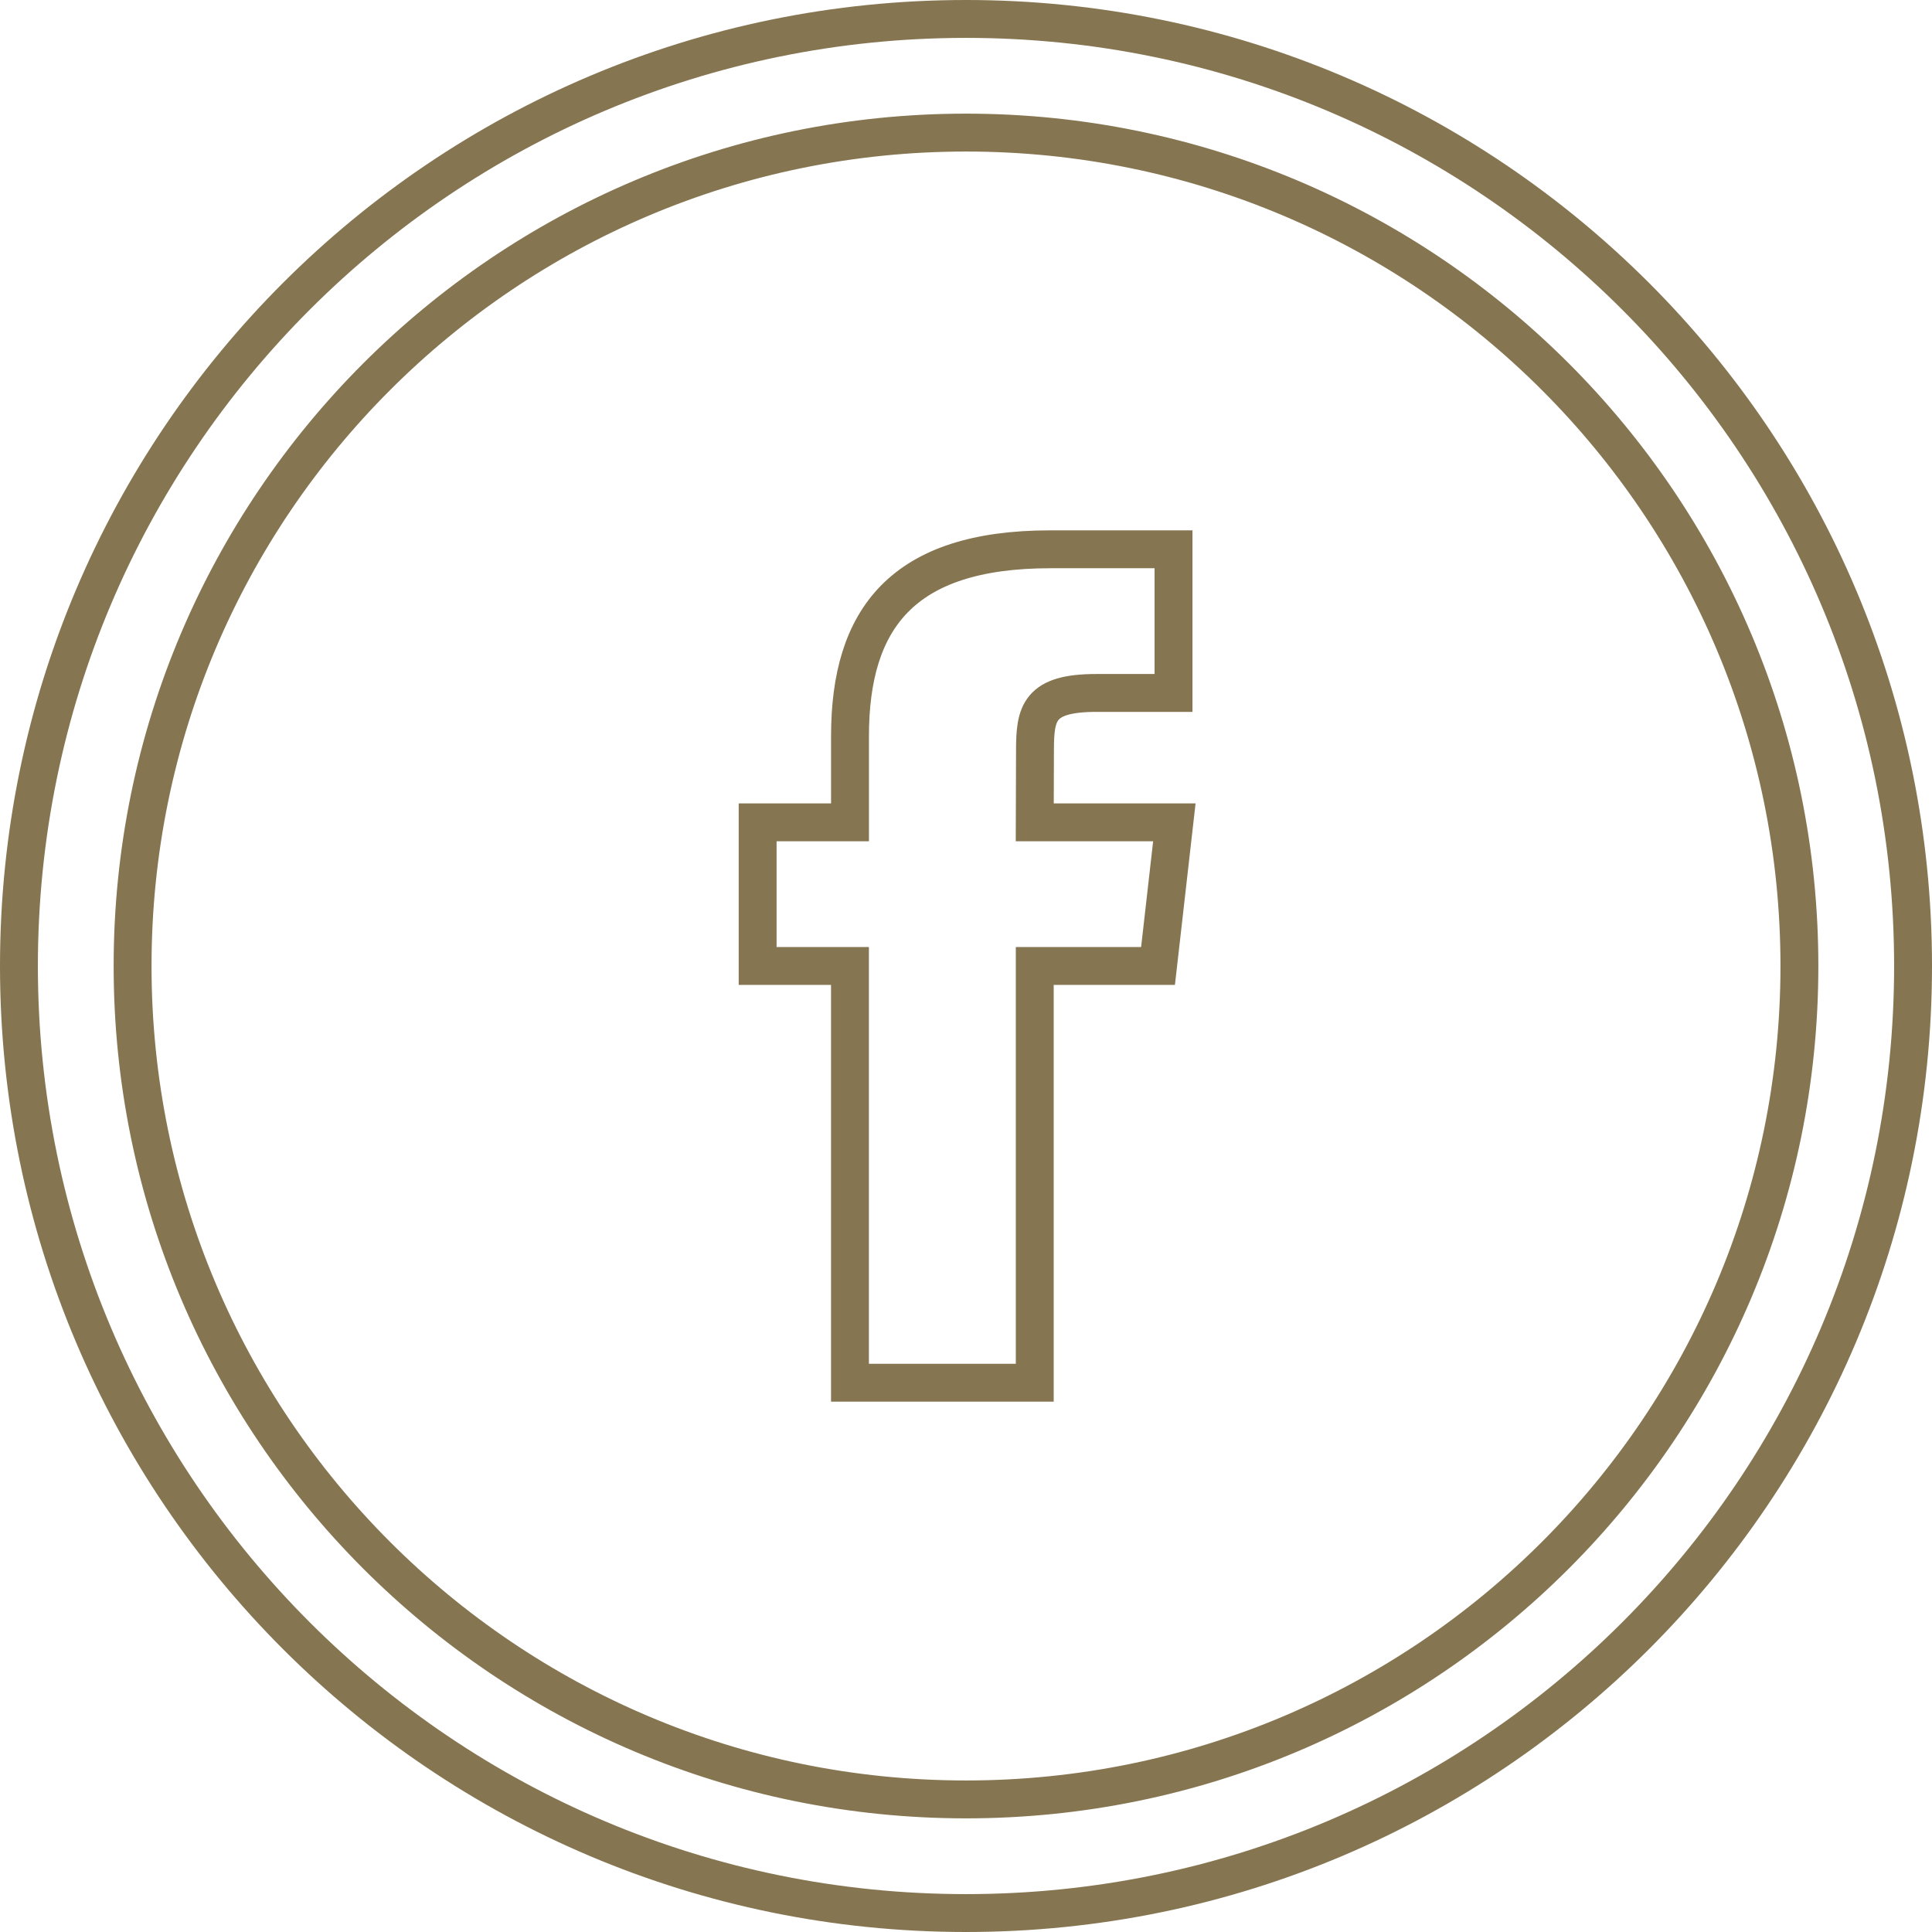 <!-- Generator: Adobe Illustrator 22.0.1, SVG Export Plug-In  -->
<svg version="1.1"
	 xmlns="http://www.w3.org/2000/svg" xmlns:xlink="http://www.w3.org/1999/xlink" xmlns:a="http://ns.adobe.com/AdobeSVGViewerExtensions/3.0/"
	 x="0px" y="0px" width="51px" height="51px" viewBox="0 0 51 51" style="enable-background:new 0 0 51 51;" xml:space="preserve">
<style type="text/css">
	.st0{fill:none;stroke:#857550;stroke-miterlimit:10;}
</style>
<defs>
</defs>
<g>
	<title></title>
	<g id="Page-1_2_">
		<g id="Facebook_2_">
			<path id="Oval-1_2_" class="st0" d="M25.5,50.5c13.807,0,25-11.193,25-25s-11.193-25-25-25s-25,11.193-25,25
				S11.693,50.5,25.5,50.5z M25.5,47.5c12.15,0,22-9.85,22-22s-9.85-22-22-22s-22,9.85-22,22S13.35,47.5,25.5,47.5z M27.315,36.5
				V25.499h3.254L31,21.708h-3.685l0.006-1.897c0-0.989,0.101-1.519,1.623-1.519h2.034V14.5h-3.255
				c-3.909,0-5.285,1.839-5.285,4.932v2.276H20v3.791h2.437V36.5H27.315z"/>
		</g>
	</g>
</g>
</svg>